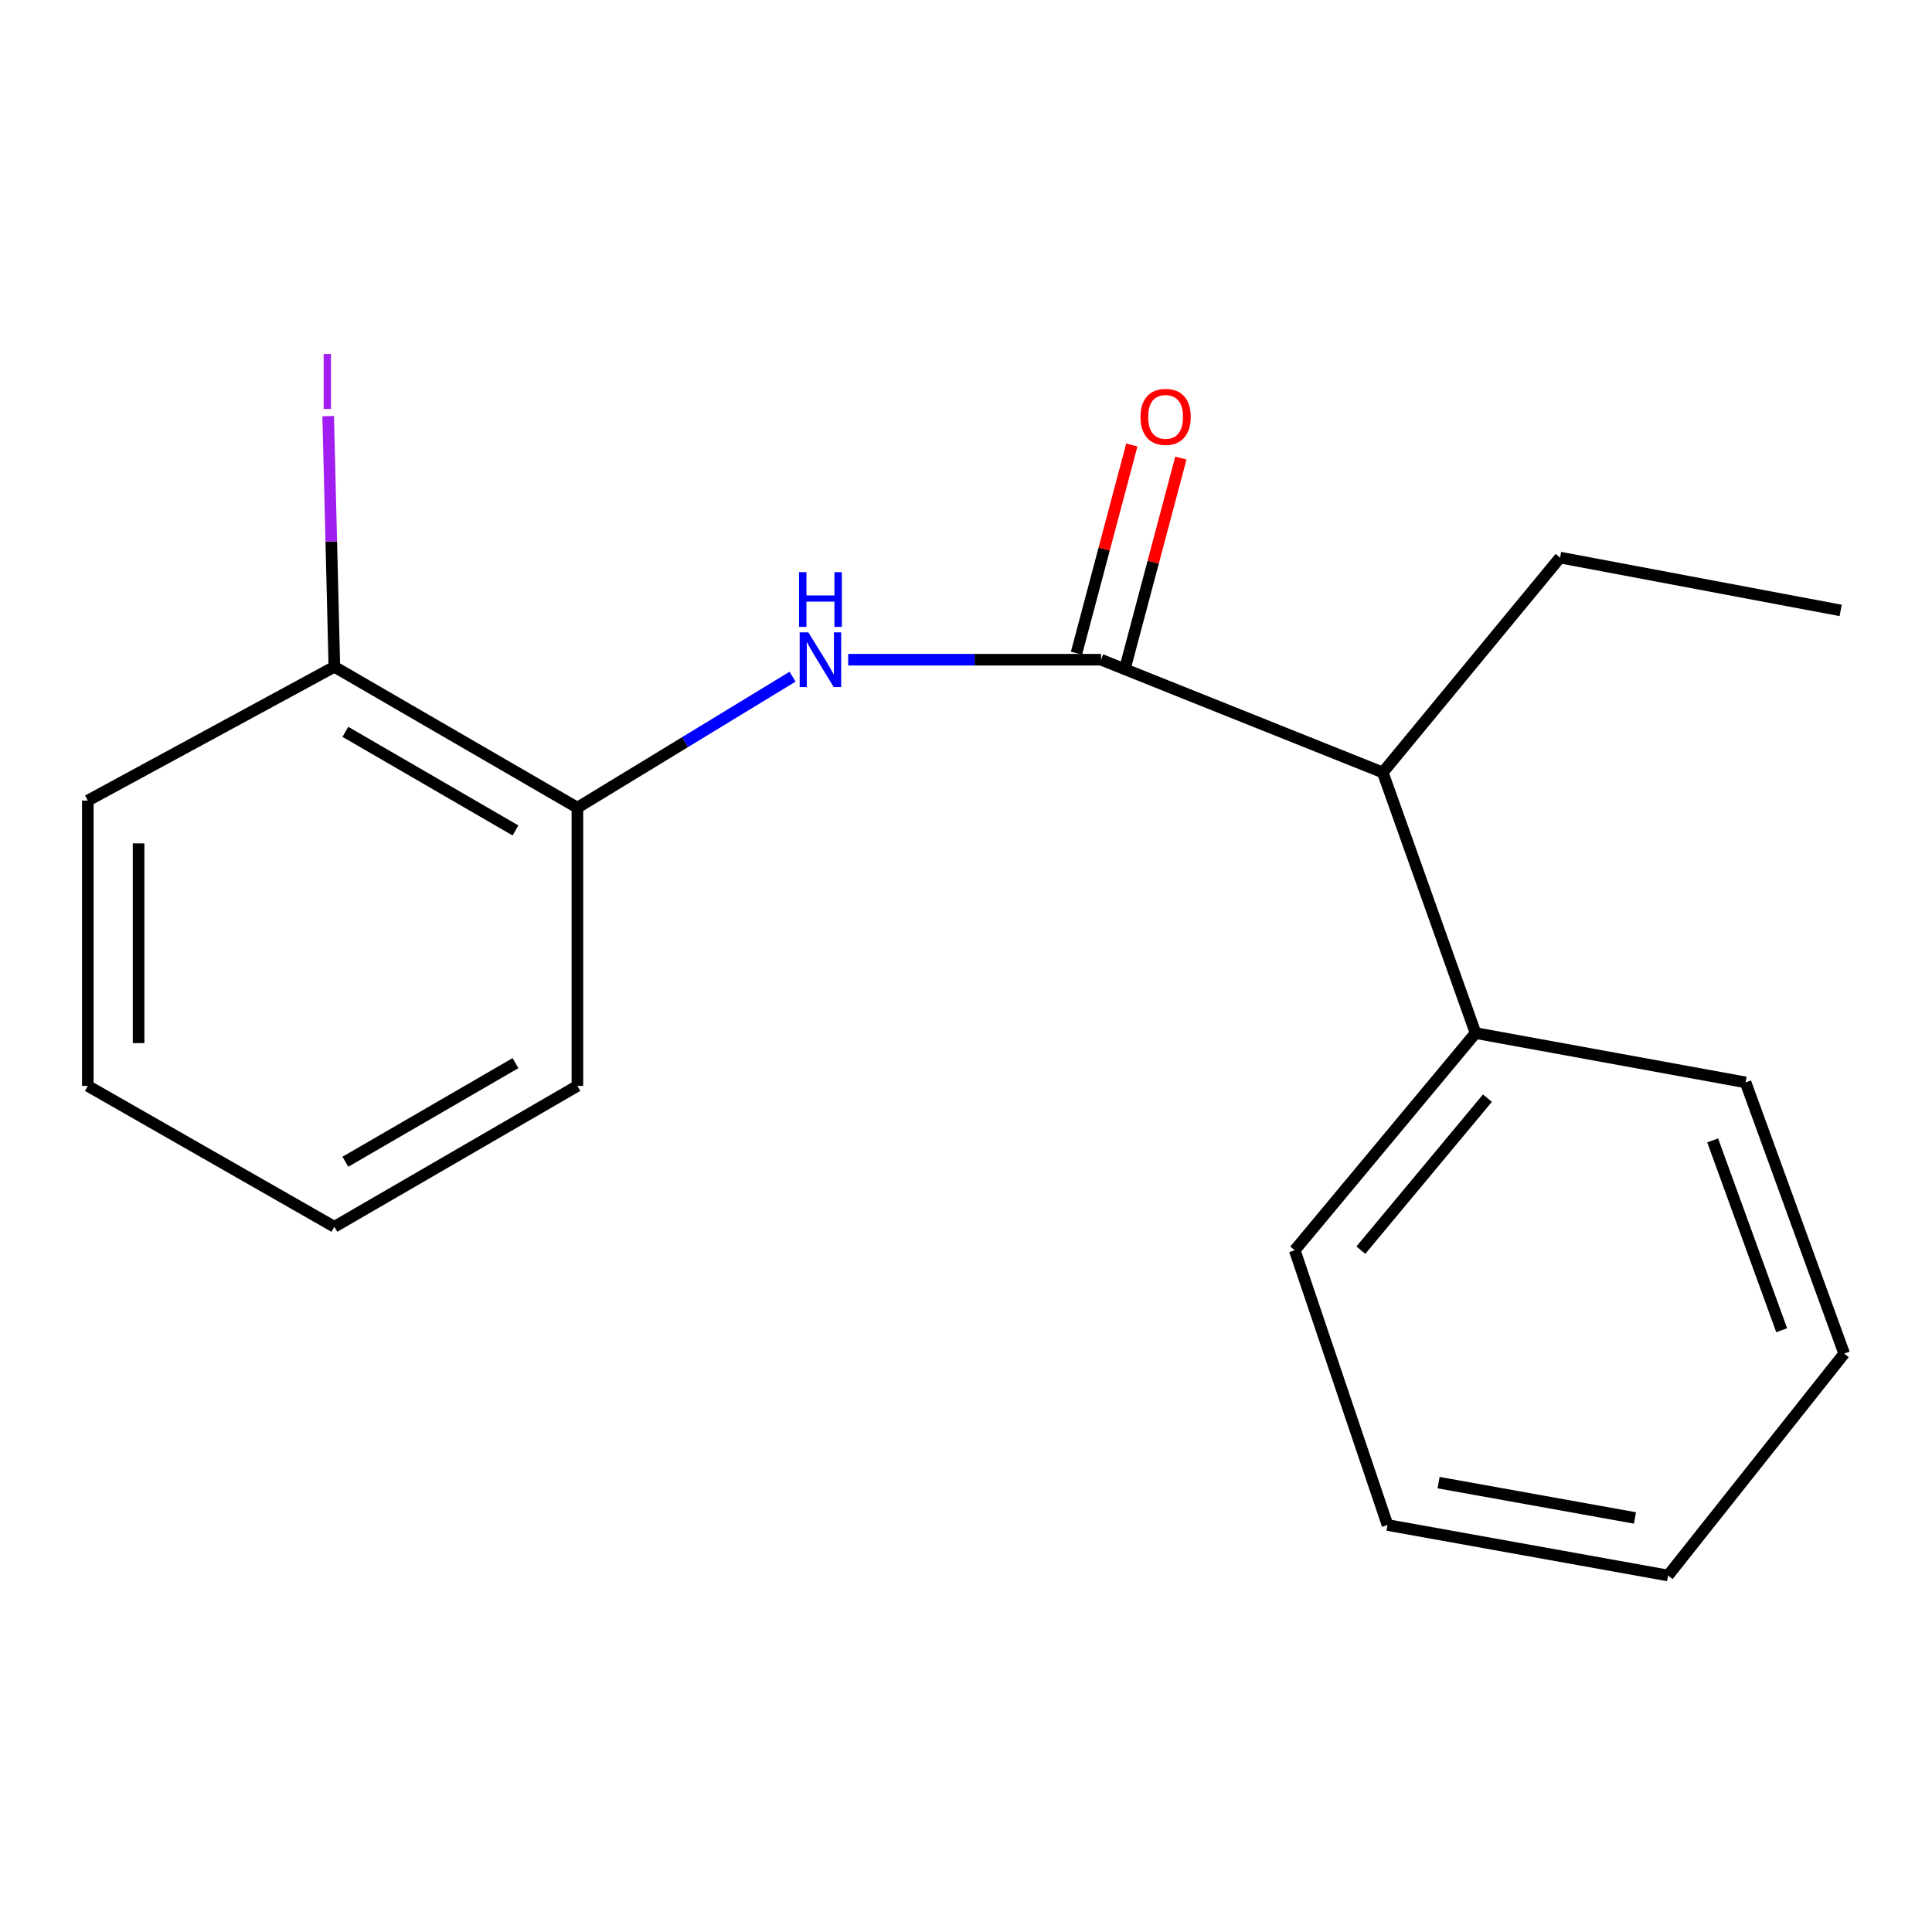 <?xml version='1.0' encoding='iso-8859-1'?>
<svg version='1.1' baseProfile='full'
              xmlns='http://www.w3.org/2000/svg'
                      xmlns:rdkit='http://www.rdkit.org/xml'
                      xmlns:xlink='http://www.w3.org/1999/xlink'
                  xml:space='preserve'
width='1000px' height='1000px' viewBox='0 0 1000 1000'>
<!-- END OF HEADER -->
<rect style='opacity:1.0;fill:#FFFFFF;stroke:none' width='1000' height='1000' x='0' y='0'> </rect>
<path class='bond-0' d='M 569.887,341.466 L 504.456,341.466' style='fill:none;fill-rule:evenodd;stroke:#000000;stroke-width:6px;stroke-linecap:butt;stroke-linejoin:miter;stroke-opacity:1' />
<path class='bond-0' d='M 504.456,341.466 L 439.024,341.466' style='fill:none;fill-rule:evenodd;stroke:#0000FF;stroke-width:6px;stroke-linecap:butt;stroke-linejoin:miter;stroke-opacity:1' />
<path class='bond-2' d='M 569.887,341.466 L 715.72,399.823' style='fill:none;fill-rule:evenodd;stroke:#000000;stroke-width:6px;stroke-linecap:butt;stroke-linejoin:miter;stroke-opacity:1' />
<path class='bond-3' d='M 582.583,344.84 L 596.903,290.959' style='fill:none;fill-rule:evenodd;stroke:#000000;stroke-width:6px;stroke-linecap:butt;stroke-linejoin:miter;stroke-opacity:1' />
<path class='bond-3' d='M 596.903,290.959 L 611.222,237.077' style='fill:none;fill-rule:evenodd;stroke:#FF0000;stroke-width:6px;stroke-linecap:butt;stroke-linejoin:miter;stroke-opacity:1' />
<path class='bond-3' d='M 557.191,338.092 L 571.511,284.211' style='fill:none;fill-rule:evenodd;stroke:#000000;stroke-width:6px;stroke-linecap:butt;stroke-linejoin:miter;stroke-opacity:1' />
<path class='bond-3' d='M 571.511,284.211 L 585.83,230.329' style='fill:none;fill-rule:evenodd;stroke:#FF0000;stroke-width:6px;stroke-linecap:butt;stroke-linejoin:miter;stroke-opacity:1' />
<path class='bond-1' d='M 410.232,350.247 L 354.547,384.15' style='fill:none;fill-rule:evenodd;stroke:#0000FF;stroke-width:6px;stroke-linecap:butt;stroke-linejoin:miter;stroke-opacity:1' />
<path class='bond-1' d='M 354.547,384.15 L 298.862,418.053' style='fill:none;fill-rule:evenodd;stroke:#000000;stroke-width:6px;stroke-linecap:butt;stroke-linejoin:miter;stroke-opacity:1' />
<path class='bond-4' d='M 298.862,418.053 L 173.071,345.13' style='fill:none;fill-rule:evenodd;stroke:#000000;stroke-width:6px;stroke-linecap:butt;stroke-linejoin:miter;stroke-opacity:1' />
<path class='bond-4' d='M 266.816,429.845 L 178.762,378.799' style='fill:none;fill-rule:evenodd;stroke:#000000;stroke-width:6px;stroke-linecap:butt;stroke-linejoin:miter;stroke-opacity:1' />
<path class='bond-7' d='M 298.862,418.053 L 298.862,562.061' style='fill:none;fill-rule:evenodd;stroke:#000000;stroke-width:6px;stroke-linecap:butt;stroke-linejoin:miter;stroke-opacity:1' />
<path class='bond-5' d='M 715.72,399.823 L 763.742,534.722' style='fill:none;fill-rule:evenodd;stroke:#000000;stroke-width:6px;stroke-linecap:butt;stroke-linejoin:miter;stroke-opacity:1' />
<path class='bond-8' d='M 715.72,399.823 L 807.487,288.598' style='fill:none;fill-rule:evenodd;stroke:#000000;stroke-width:6px;stroke-linecap:butt;stroke-linejoin:miter;stroke-opacity:1' />
<path class='bond-6' d='M 173.071,345.13 L 171.467,280.251' style='fill:none;fill-rule:evenodd;stroke:#000000;stroke-width:6px;stroke-linecap:butt;stroke-linejoin:miter;stroke-opacity:1' />
<path class='bond-6' d='M 171.467,280.251 L 169.864,215.371' style='fill:none;fill-rule:evenodd;stroke:#A01EEF;stroke-width:6px;stroke-linecap:butt;stroke-linejoin:miter;stroke-opacity:1' />
<path class='bond-9' d='M 173.071,345.13 L 45.455,414.39' style='fill:none;fill-rule:evenodd;stroke:#000000;stroke-width:6px;stroke-linecap:butt;stroke-linejoin:miter;stroke-opacity:1' />
<path class='bond-10' d='M 763.742,534.722 L 670.15,647.129' style='fill:none;fill-rule:evenodd;stroke:#000000;stroke-width:6px;stroke-linecap:butt;stroke-linejoin:miter;stroke-opacity:1' />
<path class='bond-10' d='M 769.894,568.395 L 704.38,647.079' style='fill:none;fill-rule:evenodd;stroke:#000000;stroke-width:6px;stroke-linecap:butt;stroke-linejoin:miter;stroke-opacity:1' />
<path class='bond-11' d='M 763.742,534.722 L 903.502,560.237' style='fill:none;fill-rule:evenodd;stroke:#000000;stroke-width:6px;stroke-linecap:butt;stroke-linejoin:miter;stroke-opacity:1' />
<path class='bond-13' d='M 298.862,562.061 L 173.071,634.985' style='fill:none;fill-rule:evenodd;stroke:#000000;stroke-width:6px;stroke-linecap:butt;stroke-linejoin:miter;stroke-opacity:1' />
<path class='bond-13' d='M 266.816,550.27 L 178.762,601.316' style='fill:none;fill-rule:evenodd;stroke:#000000;stroke-width:6px;stroke-linecap:butt;stroke-linejoin:miter;stroke-opacity:1' />
<path class='bond-12' d='M 807.487,288.598 L 952.721,315.952' style='fill:none;fill-rule:evenodd;stroke:#000000;stroke-width:6px;stroke-linecap:butt;stroke-linejoin:miter;stroke-opacity:1' />
<path class='bond-19' d='M 45.455,414.39 L 45.455,562.061' style='fill:none;fill-rule:evenodd;stroke:#000000;stroke-width:6px;stroke-linecap:butt;stroke-linejoin:miter;stroke-opacity:1' />
<path class='bond-19' d='M 71.728,436.54 L 71.728,539.91' style='fill:none;fill-rule:evenodd;stroke:#000000;stroke-width:6px;stroke-linecap:butt;stroke-linejoin:miter;stroke-opacity:1' />
<path class='bond-15' d='M 670.15,647.129 L 718.172,789.341' style='fill:none;fill-rule:evenodd;stroke:#000000;stroke-width:6px;stroke-linecap:butt;stroke-linejoin:miter;stroke-opacity:1' />
<path class='bond-14' d='M 903.502,560.237 L 954.545,700.61' style='fill:none;fill-rule:evenodd;stroke:#000000;stroke-width:6px;stroke-linecap:butt;stroke-linejoin:miter;stroke-opacity:1' />
<path class='bond-14' d='M 886.467,590.271 L 922.197,688.532' style='fill:none;fill-rule:evenodd;stroke:#000000;stroke-width:6px;stroke-linecap:butt;stroke-linejoin:miter;stroke-opacity:1' />
<path class='bond-16' d='M 173.071,634.985 L 45.455,562.061' style='fill:none;fill-rule:evenodd;stroke:#000000;stroke-width:6px;stroke-linecap:butt;stroke-linejoin:miter;stroke-opacity:1' />
<path class='bond-17' d='M 954.545,700.61 L 863.391,815.469' style='fill:none;fill-rule:evenodd;stroke:#000000;stroke-width:6px;stroke-linecap:butt;stroke-linejoin:miter;stroke-opacity:1' />
<path class='bond-18' d='M 718.172,789.341 L 863.391,815.469' style='fill:none;fill-rule:evenodd;stroke:#000000;stroke-width:6px;stroke-linecap:butt;stroke-linejoin:miter;stroke-opacity:1' />
<path class='bond-18' d='M 744.607,767.402 L 846.261,785.691' style='fill:none;fill-rule:evenodd;stroke:#000000;stroke-width:6px;stroke-linecap:butt;stroke-linejoin:miter;stroke-opacity:1' />
<path  class='atom-1' d='M 418.394 327.306
L 427.674 342.306
Q 428.594 343.786, 430.074 346.466
Q 431.554 349.146, 431.634 349.306
L 431.634 327.306
L 435.394 327.306
L 435.394 355.626
L 431.514 355.626
L 421.554 339.226
Q 420.394 337.306, 419.154 335.106
Q 417.954 332.906, 417.594 332.226
L 417.594 355.626
L 413.914 355.626
L 413.914 327.306
L 418.394 327.306
' fill='#0000FF'/>
<path  class='atom-1' d='M 413.574 296.154
L 417.414 296.154
L 417.414 308.194
L 431.894 308.194
L 431.894 296.154
L 435.734 296.154
L 435.734 324.474
L 431.894 324.474
L 431.894 311.394
L 417.414 311.394
L 417.414 324.474
L 413.574 324.474
L 413.574 296.154
' fill='#0000FF'/>
<path  class='atom-4' d='M 590.313 215.769
Q 590.313 208.969, 593.673 205.169
Q 597.033 201.369, 603.313 201.369
Q 609.593 201.369, 612.953 205.169
Q 616.313 208.969, 616.313 215.769
Q 616.313 222.649, 612.913 226.569
Q 609.513 230.449, 603.313 230.449
Q 597.073 230.449, 593.673 226.569
Q 590.313 222.689, 590.313 215.769
M 603.313 227.249
Q 607.633 227.249, 609.953 224.369
Q 612.313 221.449, 612.313 215.769
Q 612.313 210.209, 609.953 207.409
Q 607.633 204.569, 603.313 204.569
Q 598.993 204.569, 596.633 207.369
Q 594.313 210.169, 594.313 215.769
Q 594.313 221.489, 596.633 224.369
Q 598.993 227.249, 603.313 227.249
' fill='#FF0000'/>
<path  class='atom-7' d='M 167.521 183.239
L 171.321 183.239
L 171.321 211.679
L 167.521 211.679
L 167.521 183.239
' fill='#A01EEF'/>
</svg>
